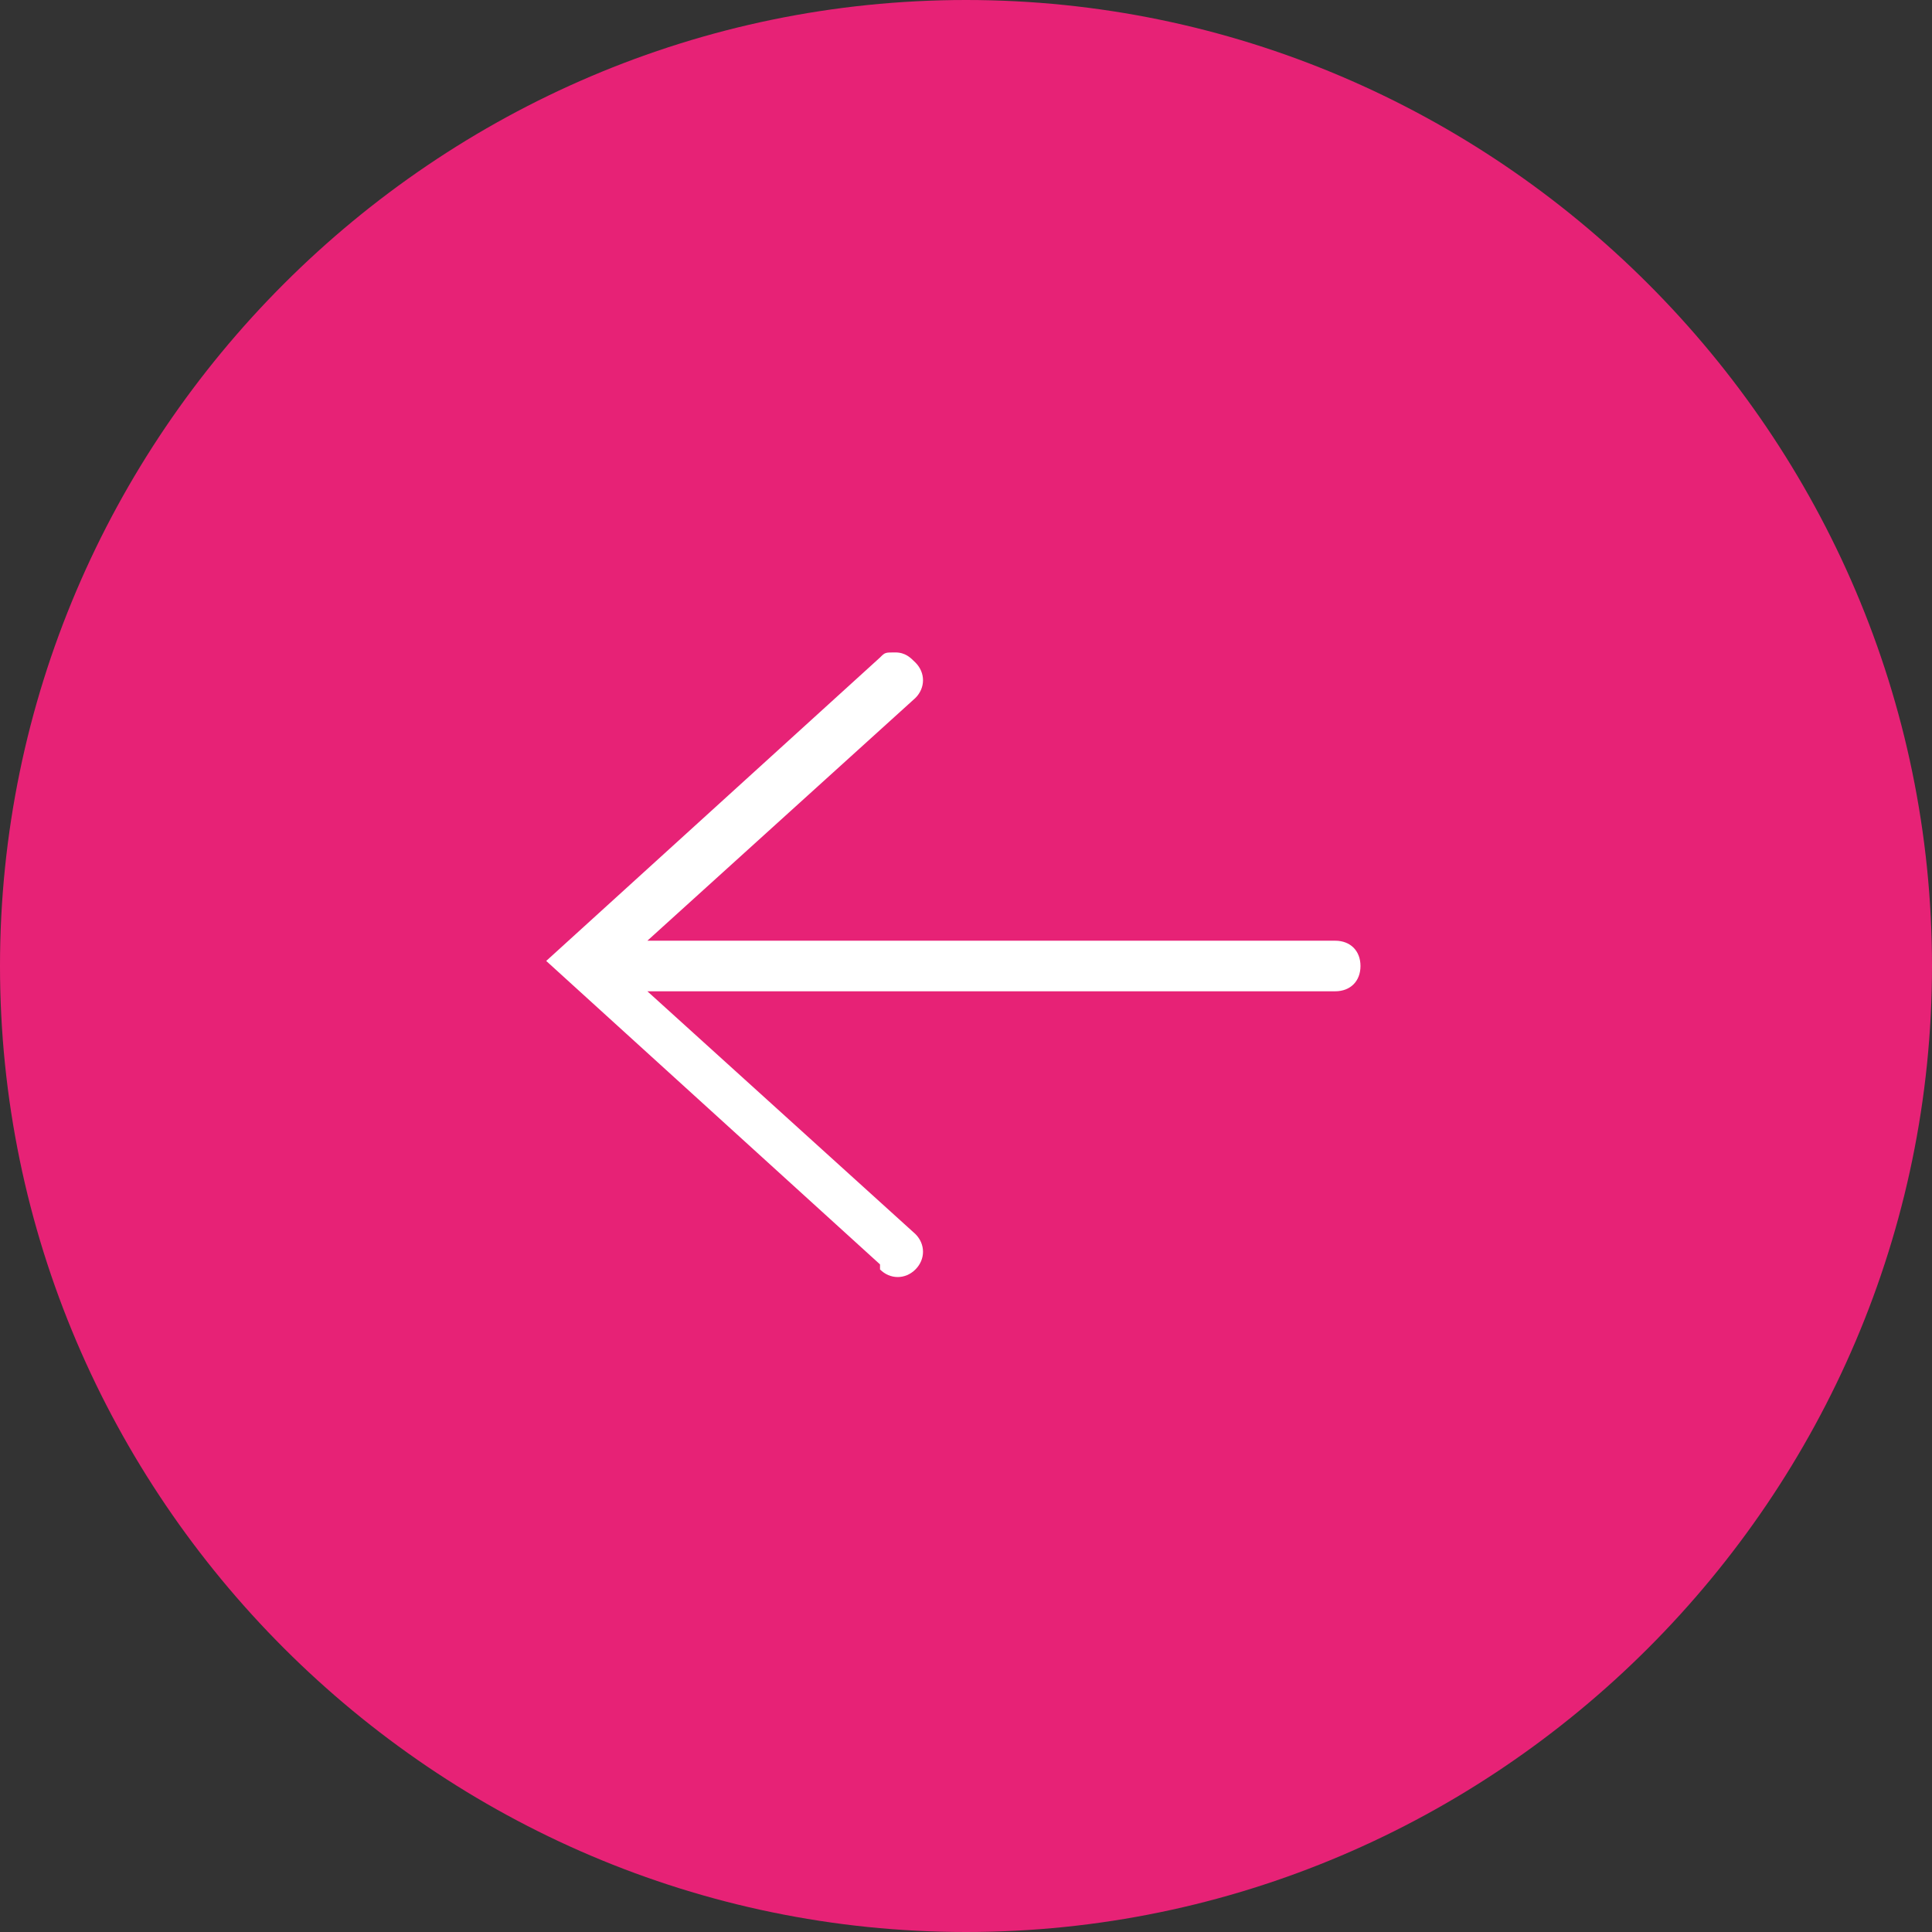 <?xml version="1.0" encoding="UTF-8"?>
<svg id="Capa_1" data-name="Capa 1" xmlns="http://www.w3.org/2000/svg" xmlns:xlink="http://www.w3.org/1999/xlink" version="1.1" viewBox="0 0 38.2 38.2">
  <rect x="0" y="0" width="38.2" height="38.2" fill="#333333" stroke="none"/>
  <defs>
    <style>
      .cls-1 {
        clip-path: url(#clippath);
      }

      .cls-2 {
        fill: none;
      }

      .cls-2, .cls-3, .cls-4 {
        stroke-width: 0px;
      }

      .cls-3 {
        fill: #e72276;
      }

      .cls-4 {
        fill: #fff;
      }
    </style>
    <clipPath id="clippath">
      <rect class="cls-2" y="0" width="38.2" height="38.2"/>
    </clipPath>
  </defs>
  <g class="cls-1">
    <path class="cls-3" d="M19.1,38.2C8.6,38.2,0,29.6,0,19.1S8.6,0,19.1,0s19.1,8.6,19.1,19.1-8.6,19.1-19.1,19.1h0Z"/>
  </g>
  <path class="cls-4" d="M17.4,25.1c.2.2.5.2.7,0s.2-.5,0-.7l-5.3-4.8h13.6c.3,0,.5-.2.5-.5s-.2-.5-.5-.5h-13.6l5.3-4.8c.2-.2.2-.5,0-.7-.1-.1-.2-.2-.4-.2s-.2,0-.3.1l-6.6,6,6.6,6h0Z"/>
</svg>